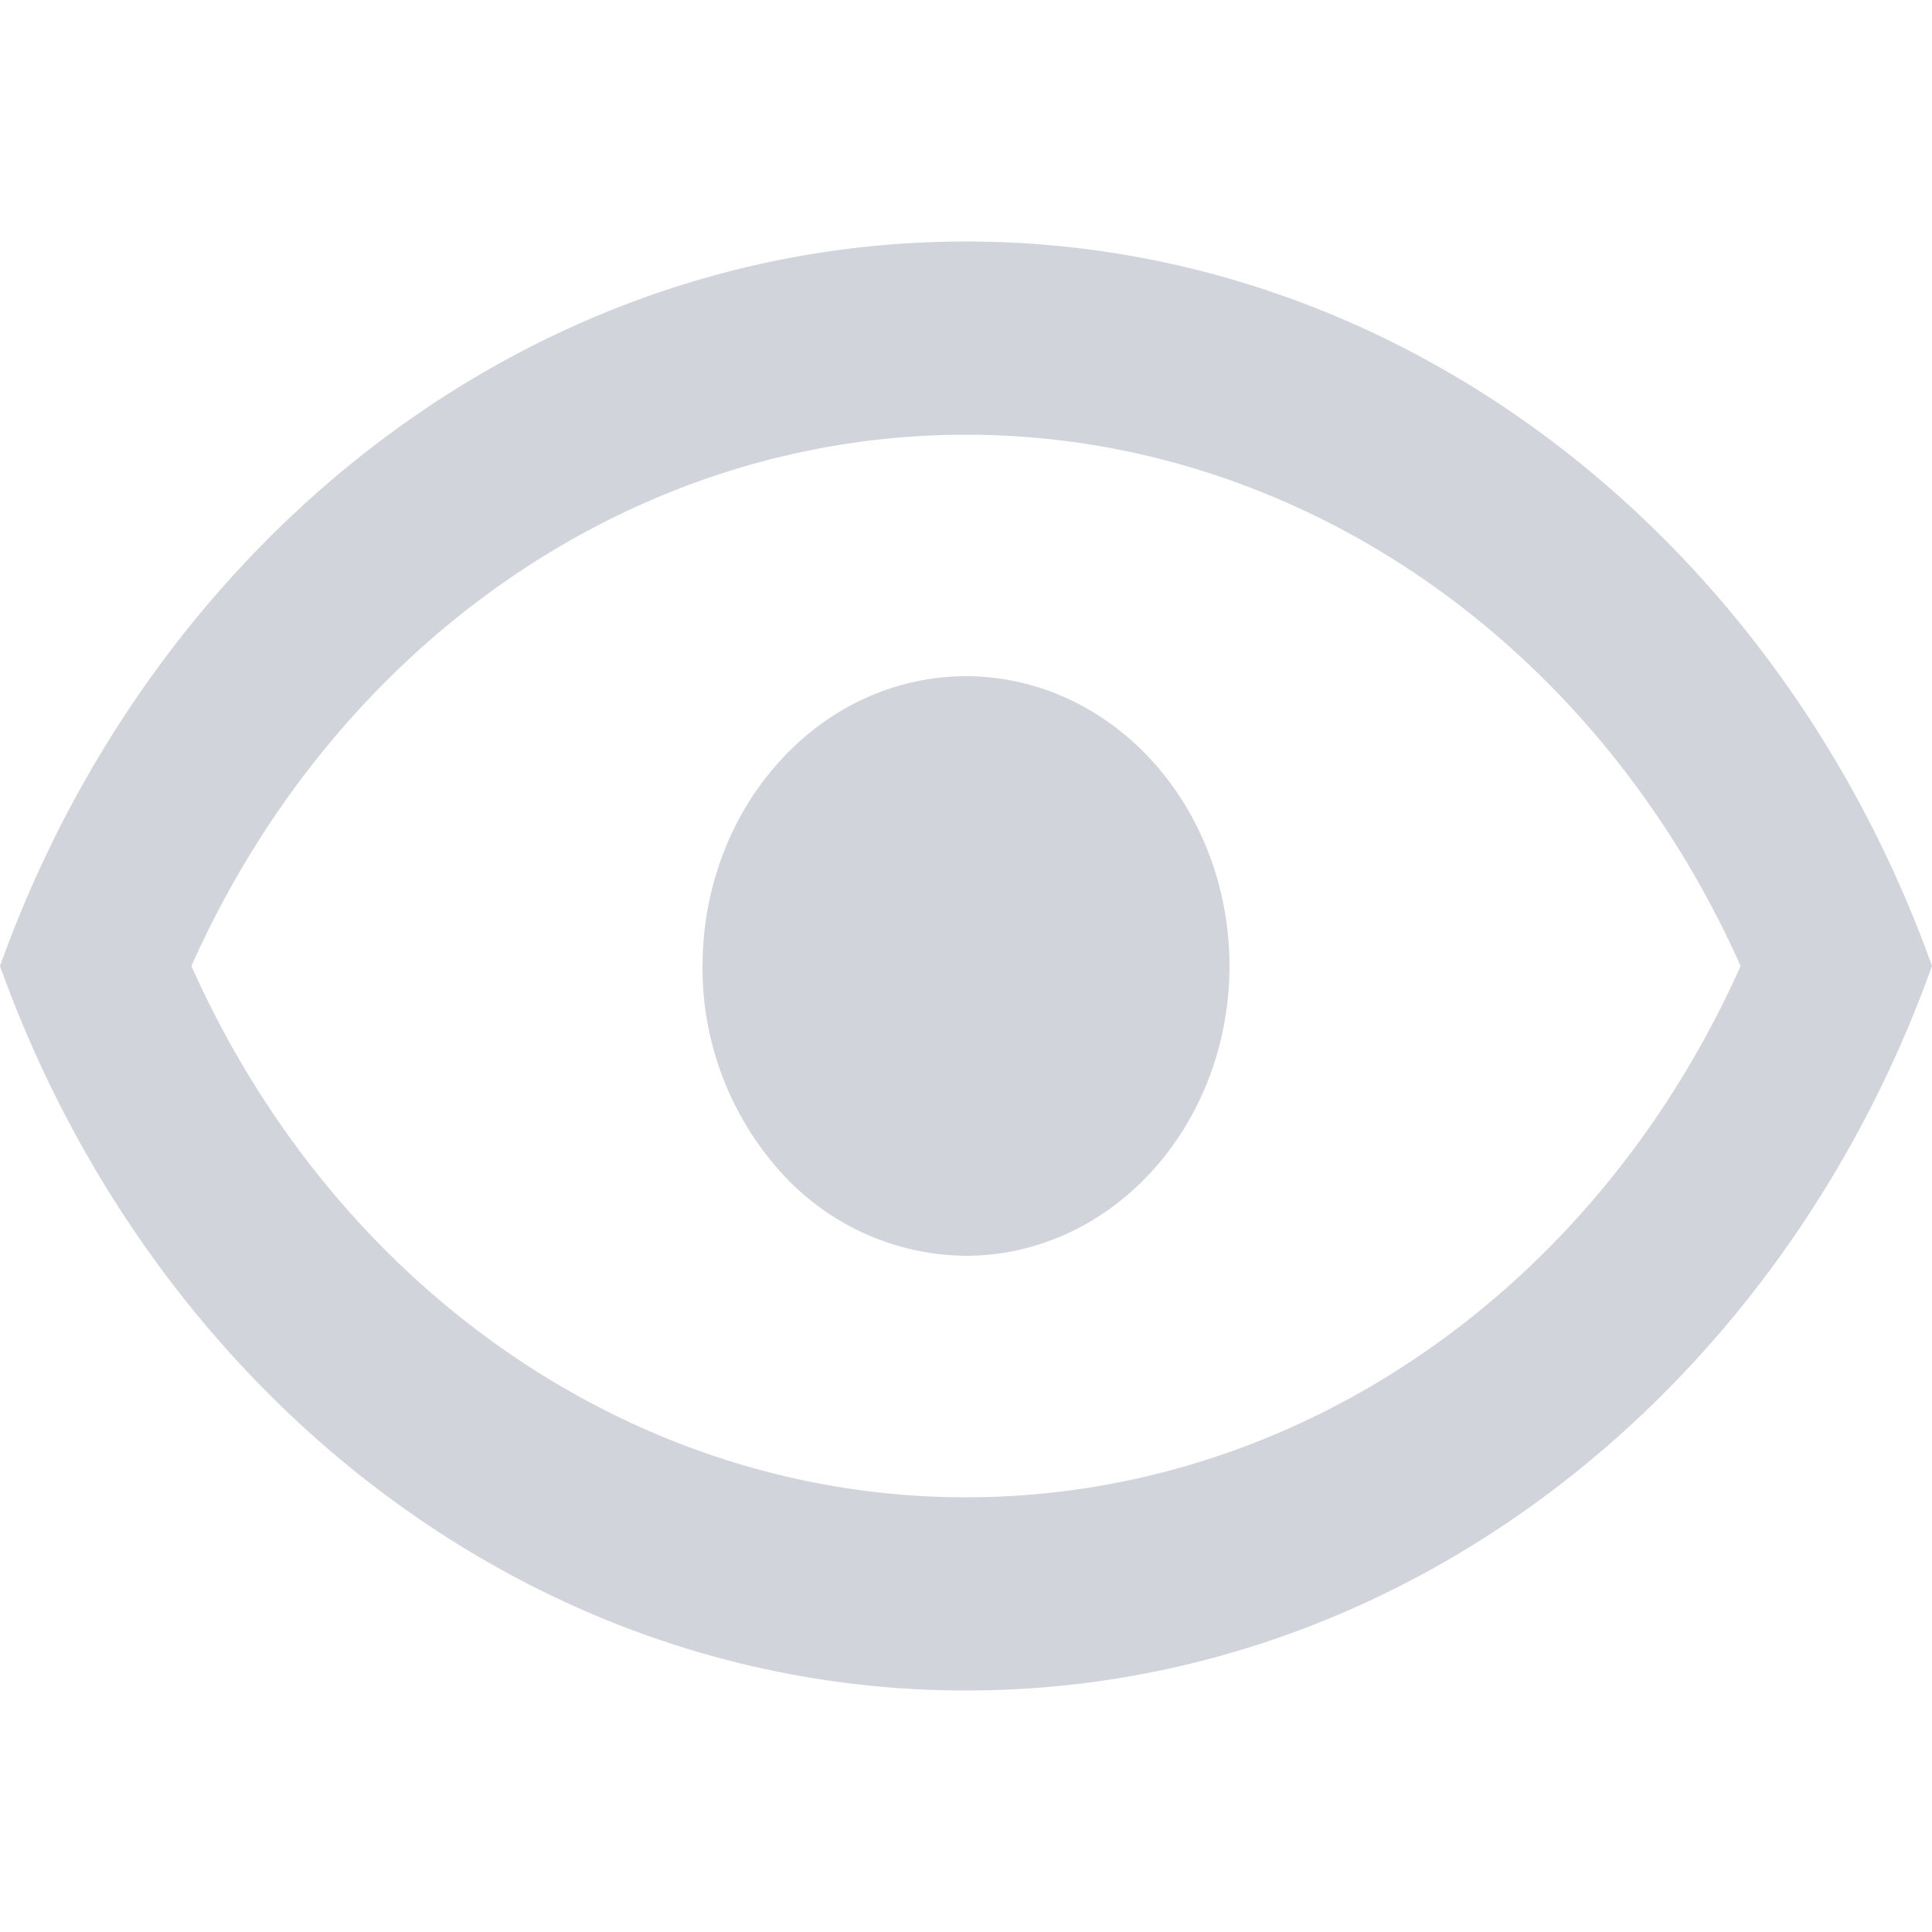<svg width="16" height="16" fill="none" xmlns="http://www.w3.org/2000/svg"><path d="M8 5.6c.579 0 1.134.253 1.543.703.409.45.639 1.06.639 1.697s-.23 1.247-.64 1.697c-.408.45-.963.703-1.542.703a2.086 2.086 0 0 1-1.543-.703A2.527 2.527 0 0 1 5.818 8c0-.637.23-1.247.64-1.697C6.865 5.853 7.42 5.6 8 5.6zM8 2c3.636 0 6.742 2.488 8 6-1.258 3.512-4.364 6-8 6s-6.742-2.488-8-6c1.258-3.512 4.364-6 8-6zM1.585 8c1.2 2.688 3.68 4.4 6.415 4.4s5.214-1.712 6.415-4.4c-1.2-2.688-3.68-4.4-6.415-4.4S2.785 5.312 1.585 8z" fill="#D1D4DB"/></svg>